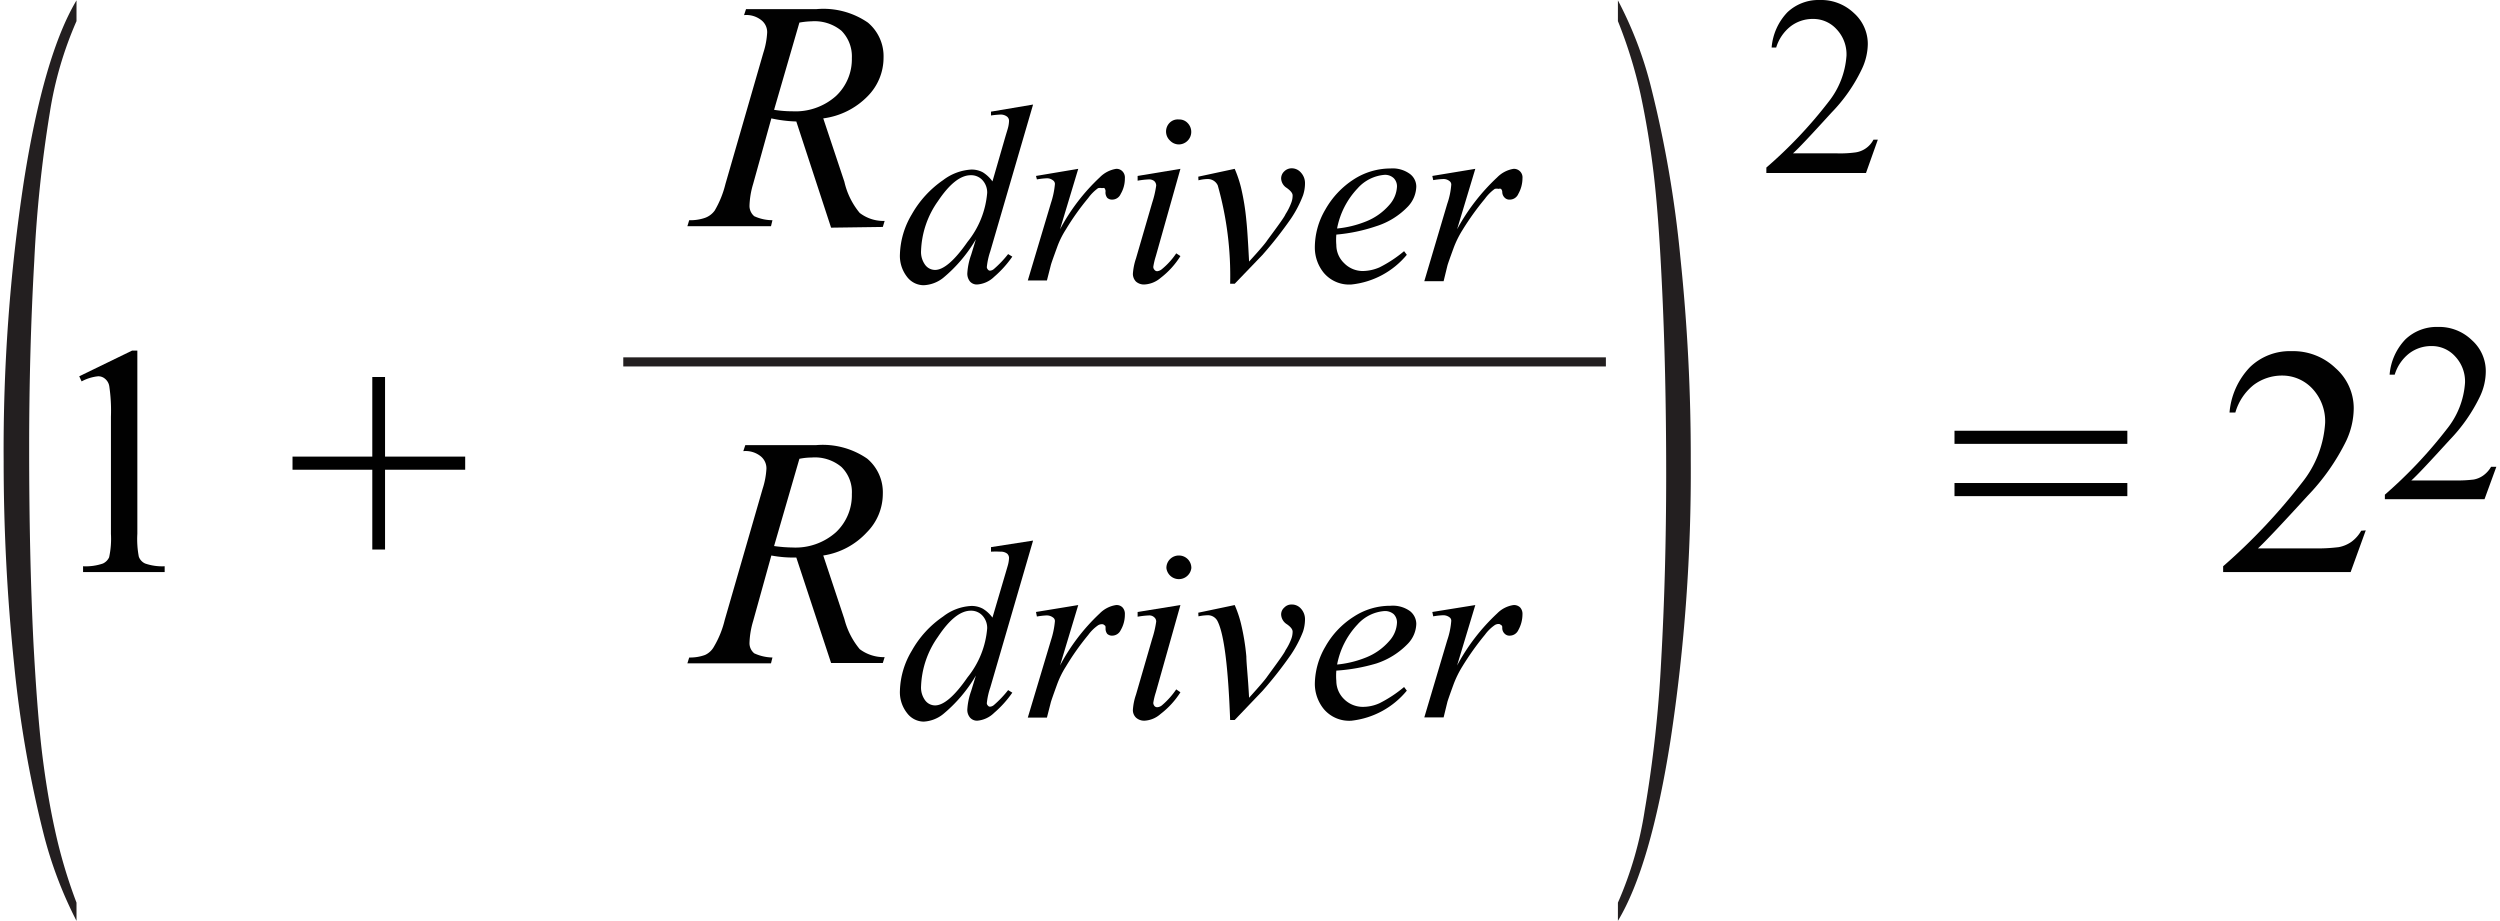 <svg id="e0389bb1-6704-4235-86fc-8e07be4bc656" data-name="Layer 1" xmlns="http://www.w3.org/2000/svg" width="1.9in" height="0.7in" viewBox="0 0 136.86 50.57"><path d="M45.43,38.9l-1.91-5.79A6.54,6.54,0,0,1,42.15,33l-1,3.6a4.66,4.66,0,0,0-.2,1.19.72.72,0,0,0,.26.58,2.49,2.49,0,0,0,1,.23l-.08.32H37.54l.1-.32a2.39,2.39,0,0,0,.87-.14A1.06,1.06,0,0,0,39,38a5.27,5.27,0,0,0,.59-1.46l2.08-7.2a4.31,4.31,0,0,0,.21-1.11.85.85,0,0,0-.33-.69,1.32,1.32,0,0,0-.94-.27l.11-.33h3.88a4.3,4.3,0,0,1,2.81.74,2.41,2.41,0,0,1,.86,1.94,3,3,0,0,1-.88,2.11A4.09,4.09,0,0,1,45,33l1.16,3.49A4.25,4.25,0,0,0,47,38.14a2.2,2.2,0,0,0,1.37.44l-.1.32ZM42.3,32.48a7.83,7.83,0,0,0,1,.08,3.34,3.34,0,0,0,2.4-.84,2.79,2.79,0,0,0,.87-2.09A1.93,1.93,0,0,0,46,28.14a2.27,2.27,0,0,0-1.64-.52,3.55,3.55,0,0,0-.67.07Z" transform="translate(0 -2.5)" fill="#010101"/><path d="M56.52,32.18l-2.35,8.07a3.86,3.86,0,0,0-.19.86.19.19,0,0,0,.06.13.14.14,0,0,0,.12.06.37.37,0,0,0,.21-.09,5.87,5.87,0,0,0,.78-.82l.23.14a5.82,5.82,0,0,1-1,1.11,1.5,1.5,0,0,1-.93.43.51.51,0,0,1-.39-.17.65.65,0,0,1-.15-.46,3.69,3.69,0,0,1,.21-1l.26-.85a8,8,0,0,1-1.8,2.12,1.87,1.87,0,0,1-1.07.41,1.16,1.16,0,0,1-.91-.47,1.85,1.85,0,0,1-.39-1.25,4.48,4.48,0,0,1,.65-2.17,5.55,5.55,0,0,1,1.72-1.88,2.74,2.74,0,0,1,1.54-.58,1.29,1.29,0,0,1,.64.15,1.82,1.82,0,0,1,.53.49L55,34l.12-.41a1.78,1.78,0,0,0,.08-.45.33.33,0,0,0-.1-.24.56.56,0,0,0-.37-.11,4.39,4.39,0,0,0-.52,0v-.25ZM54,37a1,1,0,0,0-.26-.7.84.84,0,0,0-.64-.27c-.57,0-1.17.48-1.8,1.43a5,5,0,0,0-.93,2.72,1.19,1.19,0,0,0,.23.78.68.68,0,0,0,.54.27c.47,0,1.07-.51,1.78-1.54A4.9,4.9,0,0,0,54,37Z" transform="translate(0 -2.5)" fill="#010101"/><path d="M56.68,36.1,59,35.72l-1,3.32a10.81,10.81,0,0,1,2.18-2.86,1.58,1.58,0,0,1,.9-.46.45.45,0,0,1,.35.13.52.52,0,0,1,.13.38,1.69,1.69,0,0,1-.23.87.52.52,0,0,1-.47.3.38.38,0,0,1-.27-.1A.47.47,0,0,1,60.5,37c0-.09,0-.15-.06-.17a.18.18,0,0,0-.13-.06.43.43,0,0,0-.22.06,2.26,2.26,0,0,0-.54.53,14.07,14.07,0,0,0-1.23,1.74,5,5,0,0,0-.49,1c-.19.52-.3.84-.33.94l-.22.86H56.23l1.27-4.24a4.78,4.78,0,0,0,.22-1.06.24.24,0,0,0-.11-.2.57.57,0,0,0-.36-.11,4,4,0,0,0-.52.06Z" transform="translate(0 -2.5)" fill="#010101"/><path d="M64.61,35.72l-1.35,4.79a3.67,3.67,0,0,0-.14.58.29.29,0,0,0,.07.18.2.2,0,0,0,.15.06.45.45,0,0,0,.25-.1,4.38,4.38,0,0,0,.79-.88l.23.16a4.61,4.61,0,0,1-1.09,1.19,1.44,1.44,0,0,1-.89.37.67.67,0,0,1-.46-.17.57.57,0,0,1-.17-.42,3.18,3.18,0,0,1,.17-.84l.89-3.07a5.43,5.43,0,0,0,.22-.94.3.3,0,0,0-.11-.24.39.39,0,0,0-.29-.1,4.64,4.64,0,0,0-.62.07V36.1ZM64.53,33a.68.68,0,0,1,.68.69.69.69,0,0,1-1.37,0,.68.68,0,0,1,.69-.69Z" transform="translate(0 -2.5)" fill="#010101"/><path d="M65.59,36.14l2-.42a6.21,6.21,0,0,1,.34,1,12.46,12.46,0,0,1,.3,1.83c0,.36.09,1.11.15,2.26q.86-.95,1-1.17c.6-.82.95-1.3,1-1.44a3.11,3.11,0,0,0,.32-.63,1.15,1.15,0,0,0,.07-.39c0-.12-.1-.26-.32-.41a.66.66,0,0,1-.31-.52.5.5,0,0,1,.17-.39.54.54,0,0,1,.41-.17.66.66,0,0,1,.51.23.86.86,0,0,1,.22.59,2.19,2.19,0,0,1-.11.67,6.47,6.47,0,0,1-.66,1.26,21.64,21.64,0,0,1-1.57,2l-1.52,1.59h-.25q-.16-4.34-.68-5.4a.59.59,0,0,0-.57-.35,2.77,2.77,0,0,0-.49.06Z" transform="translate(0 -2.5)" fill="#010101"/><path d="M73.17,39.32a3.29,3.29,0,0,0,0,.57,1.4,1.4,0,0,0,.43,1,1.46,1.46,0,0,0,1,.42,2.21,2.21,0,0,0,.94-.2,6.94,6.94,0,0,0,1.35-.89l.15.2A4.59,4.59,0,0,1,74,42.07a1.82,1.82,0,0,1-1.51-.63,2.2,2.2,0,0,1-.5-1.39A4.13,4.13,0,0,1,72.57,38a4.62,4.62,0,0,1,1.57-1.65,3.64,3.64,0,0,1,2-.59,1.61,1.61,0,0,1,1.07.29.9.9,0,0,1,.35.7,1.63,1.63,0,0,1-.45,1.08,4.22,4.22,0,0,1-1.75,1.1A9.94,9.94,0,0,1,73.17,39.32Zm0-.33a5.69,5.69,0,0,0,1.65-.4,3.3,3.3,0,0,0,1.26-.9,1.6,1.6,0,0,0,.42-1,.64.64,0,0,0-.18-.47.73.73,0,0,0-.51-.17,2.2,2.2,0,0,0-1.48.74A4.39,4.39,0,0,0,73.21,39Z" transform="translate(0 -2.5)" fill="#010101"/><path d="M78.44,36.1l2.36-.38-1,3.32A11,11,0,0,1,82,36.18a1.58,1.58,0,0,1,.9-.46.48.48,0,0,1,.36.13.52.52,0,0,1,.13.38,1.8,1.8,0,0,1-.23.87.52.52,0,0,1-.47.3.36.36,0,0,1-.27-.1.43.43,0,0,1-.14-.31c0-.09,0-.15-.07-.17a.16.16,0,0,0-.13-.06.39.39,0,0,0-.21.06,2.26,2.26,0,0,0-.54.53,15.16,15.16,0,0,0-1.24,1.74,5.57,5.57,0,0,0-.49,1c-.19.52-.3.84-.33.94l-.21.86H78l1.26-4.24a4.25,4.25,0,0,0,.22-1.06.23.23,0,0,0-.1-.2.57.57,0,0,0-.36-.11,4.13,4.13,0,0,0-.53.06Z" transform="translate(0 -2.5)" fill="#010101"/><path d="M45.43,15,43.52,9.17A7.29,7.29,0,0,1,42.15,9l-1,3.6a4.6,4.6,0,0,0-.2,1.19.74.74,0,0,0,.26.58,2.39,2.39,0,0,0,1,.22l-.08.33H37.54l.1-.33a2.45,2.45,0,0,0,.87-.13,1.12,1.12,0,0,0,.53-.4,5.42,5.42,0,0,0,.59-1.46l2.08-7.2a4.29,4.29,0,0,0,.21-1.12.83.83,0,0,0-.33-.68,1.32,1.32,0,0,0-.94-.27L40.76,3h3.88a4.3,4.3,0,0,1,2.81.74,2.41,2.41,0,0,1,.86,1.94,3,3,0,0,1-.88,2.11A4.15,4.15,0,0,1,45,9l1.16,3.48A4.1,4.1,0,0,0,47,14.19a2.14,2.14,0,0,0,1.37.44l-.1.33ZM42.3,8.53a6.35,6.35,0,0,0,1,.08,3.34,3.34,0,0,0,2.4-.84,2.77,2.77,0,0,0,.87-2.08A2,2,0,0,0,46,4.19a2.32,2.32,0,0,0-1.64-.52,4.63,4.63,0,0,0-.67.07Z" transform="translate(0 -2.5)" fill="#010101"/><path d="M56.52,8.24,54.17,16.3a3.9,3.9,0,0,0-.19.87.22.22,0,0,0,.06.13.14.14,0,0,0,.12.06.37.37,0,0,0,.21-.09,5.87,5.87,0,0,0,.78-.82l.23.14a5.82,5.82,0,0,1-1,1.11,1.48,1.48,0,0,1-.93.42.5.5,0,0,1-.39-.16.68.68,0,0,1-.15-.47,3.64,3.64,0,0,1,.21-1l.26-.85a8,8,0,0,1-1.8,2.12,1.85,1.85,0,0,1-1.07.4,1.15,1.15,0,0,1-.91-.46,1.87,1.87,0,0,1-.39-1.25,4.52,4.52,0,0,1,.65-2.18,5.65,5.65,0,0,1,1.72-1.88,2.82,2.82,0,0,1,1.54-.58,1.29,1.29,0,0,1,.64.15,1.87,1.87,0,0,1,.53.5L55,10l.12-.4a1.78,1.78,0,0,0,.08-.45.3.3,0,0,0-.1-.24.57.57,0,0,0-.37-.12,5,5,0,0,0-.52.05V8.63ZM54,13.09a1,1,0,0,0-.26-.7.84.84,0,0,0-.64-.27c-.57,0-1.17.48-1.8,1.42a5,5,0,0,0-.93,2.72,1.2,1.2,0,0,0,.23.79.68.68,0,0,0,.54.27c.47,0,1.07-.52,1.78-1.54A4.93,4.93,0,0,0,54,13.09Z" transform="translate(0 -2.5)" fill="#010101"/><path d="M56.68,12.16,59,11.77l-1,3.32a10.9,10.9,0,0,1,2.18-2.85,1.62,1.62,0,0,1,.9-.47.45.45,0,0,1,.35.14.49.49,0,0,1,.13.38,1.66,1.66,0,0,1-.23.86.51.51,0,0,1-.47.31.38.38,0,0,1-.27-.1A.48.48,0,0,1,60.5,13a.3.3,0,0,0-.06-.17.21.21,0,0,0-.13,0,.54.54,0,0,0-.22,0,2.37,2.37,0,0,0-.54.54,13.87,13.87,0,0,0-1.23,1.73,4.82,4.82,0,0,0-.49,1c-.19.52-.3.83-.33.94l-.22.86H56.23l1.27-4.25a4.62,4.62,0,0,0,.22-1.05.24.24,0,0,0-.11-.2.52.52,0,0,0-.36-.11,4,4,0,0,0-.52.06Z" transform="translate(0 -2.5)" fill="#010101"/><path d="M64.61,11.77l-1.35,4.79a4,4,0,0,0-.14.59.24.24,0,0,0,.07.17.18.18,0,0,0,.15.07.48.48,0,0,0,.25-.11,4,4,0,0,0,.79-.87l.23.15a4.5,4.5,0,0,1-1.09,1.2,1.48,1.48,0,0,1-.89.36.66.66,0,0,1-.46-.16.61.61,0,0,1-.17-.42,3.31,3.31,0,0,1,.17-.85l.89-3.06a5.43,5.43,0,0,0,.22-.94.34.34,0,0,0-.11-.25.44.44,0,0,0-.29-.09,4.64,4.64,0,0,0-.62.07v-.26Zm-.08-2.71a.62.62,0,0,1,.48.2.69.69,0,0,1-.48,1.17.67.67,0,0,1-.49-.21.68.68,0,0,1,0-1A.63.63,0,0,1,64.53,9.06Z" transform="translate(0 -2.5)" fill="#010101"/><path d="M65.59,12.2l2-.43a6.54,6.54,0,0,1,.34,1,12.85,12.85,0,0,1,.3,1.84q.06.52.15,2.25.86-.94,1-1.17c.6-.81.95-1.29,1-1.43a3.16,3.16,0,0,0,.32-.64,1.07,1.07,0,0,0,.07-.39c0-.12-.1-.25-.32-.41a.64.64,0,0,1-.31-.52.53.53,0,0,1,.17-.39.58.58,0,0,1,.41-.17.67.67,0,0,1,.51.24.85.85,0,0,1,.22.58,2.09,2.09,0,0,1-.11.67,6.24,6.24,0,0,1-.66,1.27,21.64,21.64,0,0,1-1.57,2l-1.52,1.58h-.25a18.25,18.25,0,0,0-.68-5.4.6.6,0,0,0-.57-.35,2.18,2.18,0,0,0-.49.07Z" transform="translate(0 -2.5)" fill="#010101"/><path d="M73.17,15.38a3.29,3.29,0,0,0,0,.57,1.38,1.38,0,0,0,.43,1,1.43,1.43,0,0,0,1,.43,2.37,2.37,0,0,0,.94-.2,6.94,6.94,0,0,0,1.35-.89l.15.2A4.57,4.57,0,0,1,74,18.12a1.82,1.82,0,0,1-1.51-.63,2.19,2.19,0,0,1-.5-1.38A4.1,4.1,0,0,1,72.57,14a4.73,4.73,0,0,1,1.57-1.66,3.72,3.72,0,0,1,2-.59,1.61,1.61,0,0,1,1.07.3.87.87,0,0,1,.35.69,1.65,1.65,0,0,1-.45,1.09,4.11,4.11,0,0,1-1.75,1.09A9.29,9.29,0,0,1,73.17,15.38Zm0-.33a5.69,5.69,0,0,0,1.65-.4,3.3,3.3,0,0,0,1.26-.9,1.62,1.62,0,0,0,.42-1,.64.64,0,0,0-.18-.47.69.69,0,0,0-.51-.18,2.22,2.22,0,0,0-1.48.75A4.39,4.39,0,0,0,73.21,15.05Z" transform="translate(0 -2.5)" fill="#010101"/><path d="M78.44,12.16l2.36-.39-1,3.32A11.13,11.13,0,0,1,82,12.24a1.62,1.62,0,0,1,.9-.47.47.47,0,0,1,.49.52,1.76,1.76,0,0,1-.23.86.51.51,0,0,1-.47.31.36.36,0,0,1-.27-.1.44.44,0,0,1-.14-.32.25.25,0,0,0-.07-.17.19.19,0,0,0-.13,0,.5.5,0,0,0-.21,0,2.37,2.37,0,0,0-.54.54,14.93,14.93,0,0,0-1.24,1.73,5.36,5.36,0,0,0-.49,1c-.19.52-.3.83-.33.94l-.21.86H78l1.26-4.25a4.12,4.12,0,0,0,.22-1.05.23.23,0,0,0-.1-.2.52.52,0,0,0-.36-.11,4.13,4.13,0,0,0-.53.06Z" transform="translate(0 -2.5)" fill="#010101"/><path d="M107.11,26.15h9.49v.72h-9.49Zm0,2.87h9.49v.72h-9.49Z" transform="translate(0 -2.5)" fill="#010101"/><path d="M129.69,31.62l-.83,2.29h-7v-.32A32.31,32.31,0,0,0,126.19,29a5.82,5.82,0,0,0,1.27-3.28,2.62,2.62,0,0,0-.69-1.87,2.26,2.26,0,0,0-1.67-.73,2.6,2.6,0,0,0-1.57.52,3,3,0,0,0-1,1.51h-.32a4.08,4.08,0,0,1,1.13-2.5,3.14,3.14,0,0,1,2.27-.87,3.36,3.36,0,0,1,2.42.93,2.93,2.93,0,0,1,1,2.2,4.27,4.27,0,0,1-.42,1.81,11.88,11.88,0,0,1-2.11,3c-1.46,1.6-2.37,2.56-2.73,2.89h3.11a9.43,9.43,0,0,0,1.33-.07,1.78,1.78,0,0,0,.69-.29,1.91,1.91,0,0,0,.54-.61Z" transform="translate(0 -2.5)" fill="#010101"/><path d="M136.86,28.13l-.65,1.78h-5.47v-.25a25,25,0,0,0,3.4-3.6,4.53,4.53,0,0,0,1-2.54,2,2,0,0,0-.54-1.45,1.72,1.72,0,0,0-1.29-.57,2,2,0,0,0-1.23.4,2.34,2.34,0,0,0-.8,1.17H131a3.16,3.16,0,0,1,.87-1.94,2.49,2.49,0,0,1,1.77-.68,2.58,2.58,0,0,1,1.88.73,2.27,2.27,0,0,1,.76,1.71,3.23,3.23,0,0,1-.33,1.4,9.08,9.08,0,0,1-1.64,2.35c-1.13,1.24-1.84,2-2.12,2.24h2.42a7.71,7.71,0,0,0,1-.05,1.3,1.3,0,0,0,.54-.23,1.49,1.49,0,0,0,.42-.47Z" transform="translate(0 -2.5)" fill="#010101"/><path d="M4.15,23.16l2.9-1.41h.29V31.81a5.16,5.16,0,0,0,.08,1.25.65.65,0,0,0,.35.38,2.83,2.83,0,0,0,1.07.15v.32H4.36v-.32a2.88,2.88,0,0,0,1.09-.15.7.7,0,0,0,.34-.34,4.77,4.77,0,0,0,.1-1.29V25.38a9.25,9.25,0,0,0-.09-1.67.66.66,0,0,0-.23-.41.56.56,0,0,0-.39-.14,2.44,2.44,0,0,0-.9.28Z" transform="translate(0 -2.5)" fill="#010101"/><path d="M20.24,32.67V28.29H15.86v-.72h4.38V23.2h.7v4.37h4.4v.72h-4.4v4.38Z" transform="translate(0 -2.5)" fill="#010101"/><path d="M102.9,10.17,102.25,12H96.78V11.7a24.49,24.49,0,0,0,3.4-3.59,4.58,4.58,0,0,0,1-2.55,2,2,0,0,0-.54-1.45,1.72,1.72,0,0,0-1.29-.57,2,2,0,0,0-1.23.4,2.34,2.34,0,0,0-.8,1.17h-.25a3.16,3.16,0,0,1,.87-1.94,2.49,2.49,0,0,1,1.77-.67,2.61,2.61,0,0,1,1.88.72,2.27,2.27,0,0,1,.76,1.71A3.3,3.3,0,0,1,102,6.34a8.89,8.89,0,0,1-1.64,2.34c-1.13,1.24-1.84,2-2.12,2.24h2.42a6.29,6.29,0,0,0,1-.05,1.32,1.32,0,0,0,1-.7Z" transform="translate(0 -2.5)" fill="#010101"/><line x1="34.02" y1="19.87" x2="87.97" y2="19.87" fill="none" stroke="#231f20" stroke-miterlimit="10" stroke-width="0.5"/><path d="M4,52.06v1a22.56,22.56,0,0,1-1.82-4.83,63.53,63.53,0,0,1-1.61-9.3A107.71,107.71,0,0,1,0,27.82,97.75,97.75,0,0,1,1.11,12.45C1.84,7.82,2.81,4.51,4,2.52V3.66A20.21,20.21,0,0,0,2.53,8.71a71.73,71.73,0,0,0-.85,8.13Q1.4,21.76,1.4,27.11q0,5.82.23,10.57.2,3.75.46,6c.18,1.51.42,3,.72,4.36A27.72,27.72,0,0,0,4,52.06Z" transform="translate(0 -2.5)" fill="#231f20"/><path d="M88.63,3.66V2.52a21.18,21.18,0,0,1,1.83,4.81,62.7,62.7,0,0,1,1.6,9.31,104.7,104.7,0,0,1,.57,11.12,97.75,97.75,0,0,1-1.11,15.37q-1.09,6.94-2.89,9.93v-1A20.19,20.19,0,0,0,90.1,47,69,69,0,0,0,91,38.87q.28-4.93.28-10.29,0-5.79-.24-10.57-.18-3.75-.45-6t-.72-4.35A25.61,25.61,0,0,0,88.63,3.66Z" transform="translate(0 -2.5)" fill="#231f20"/></svg>